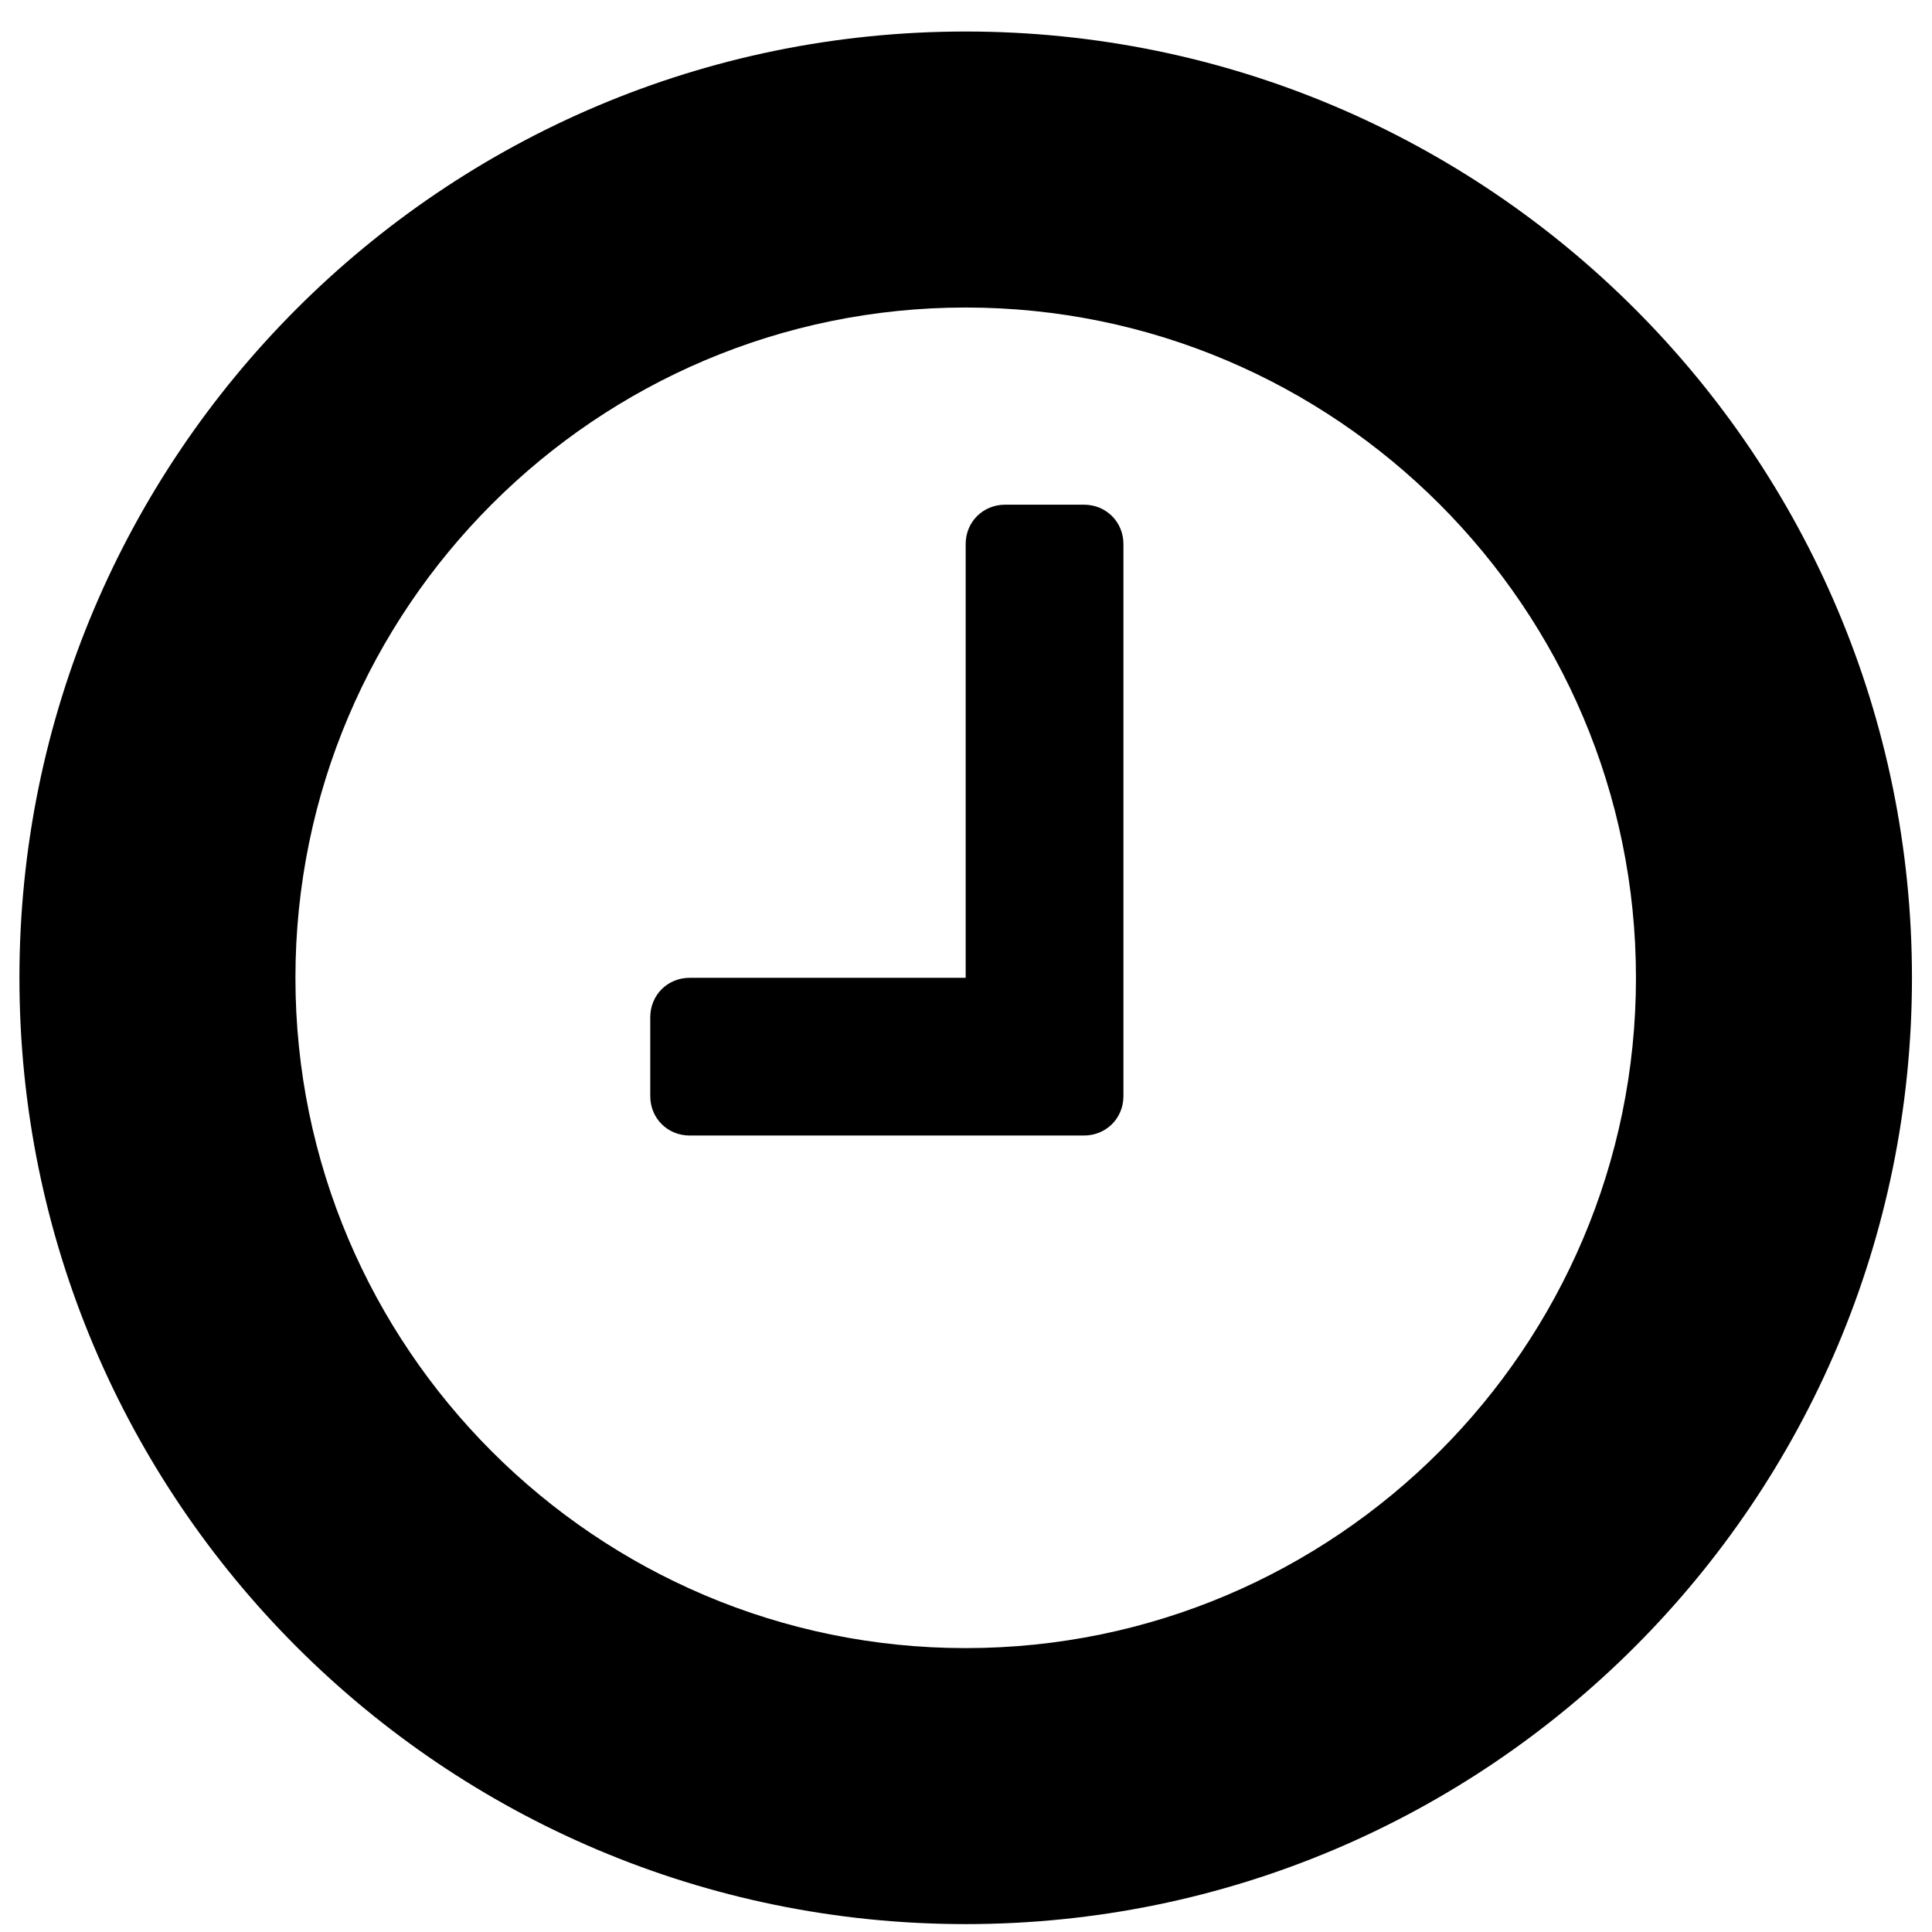 <?xml version="1.0" encoding="UTF-8"?> <svg xmlns="http://www.w3.org/2000/svg" width="35" height="35" viewBox="0 0 35 35" fill="none"> <path d="M20.352 9.857C20.352 9.455 20.039 9.143 19.637 9.143H18.209C17.807 9.143 17.494 9.455 17.494 9.857V17.714H12.494C12.093 17.714 11.78 18.027 11.78 18.429V19.857C11.78 20.259 12.093 20.571 12.494 20.571H19.637C20.039 20.571 20.352 20.259 20.352 19.857V9.857ZM29.637 17.714C29.637 24.411 24.191 29.857 17.494 29.857C10.798 29.857 5.352 24.411 5.352 17.714C5.352 11.018 10.798 5.571 17.494 5.571C24.191 5.571 29.637 11.018 29.637 17.714ZM34.637 17.714C34.637 8.25 26.959 0.571 17.494 0.571C8.03 0.571 0.352 8.25 0.352 17.714C0.352 27.179 8.03 34.857 17.494 34.857C26.959 34.857 34.637 27.179 34.637 17.714Z" fill="black"></path> </svg> 